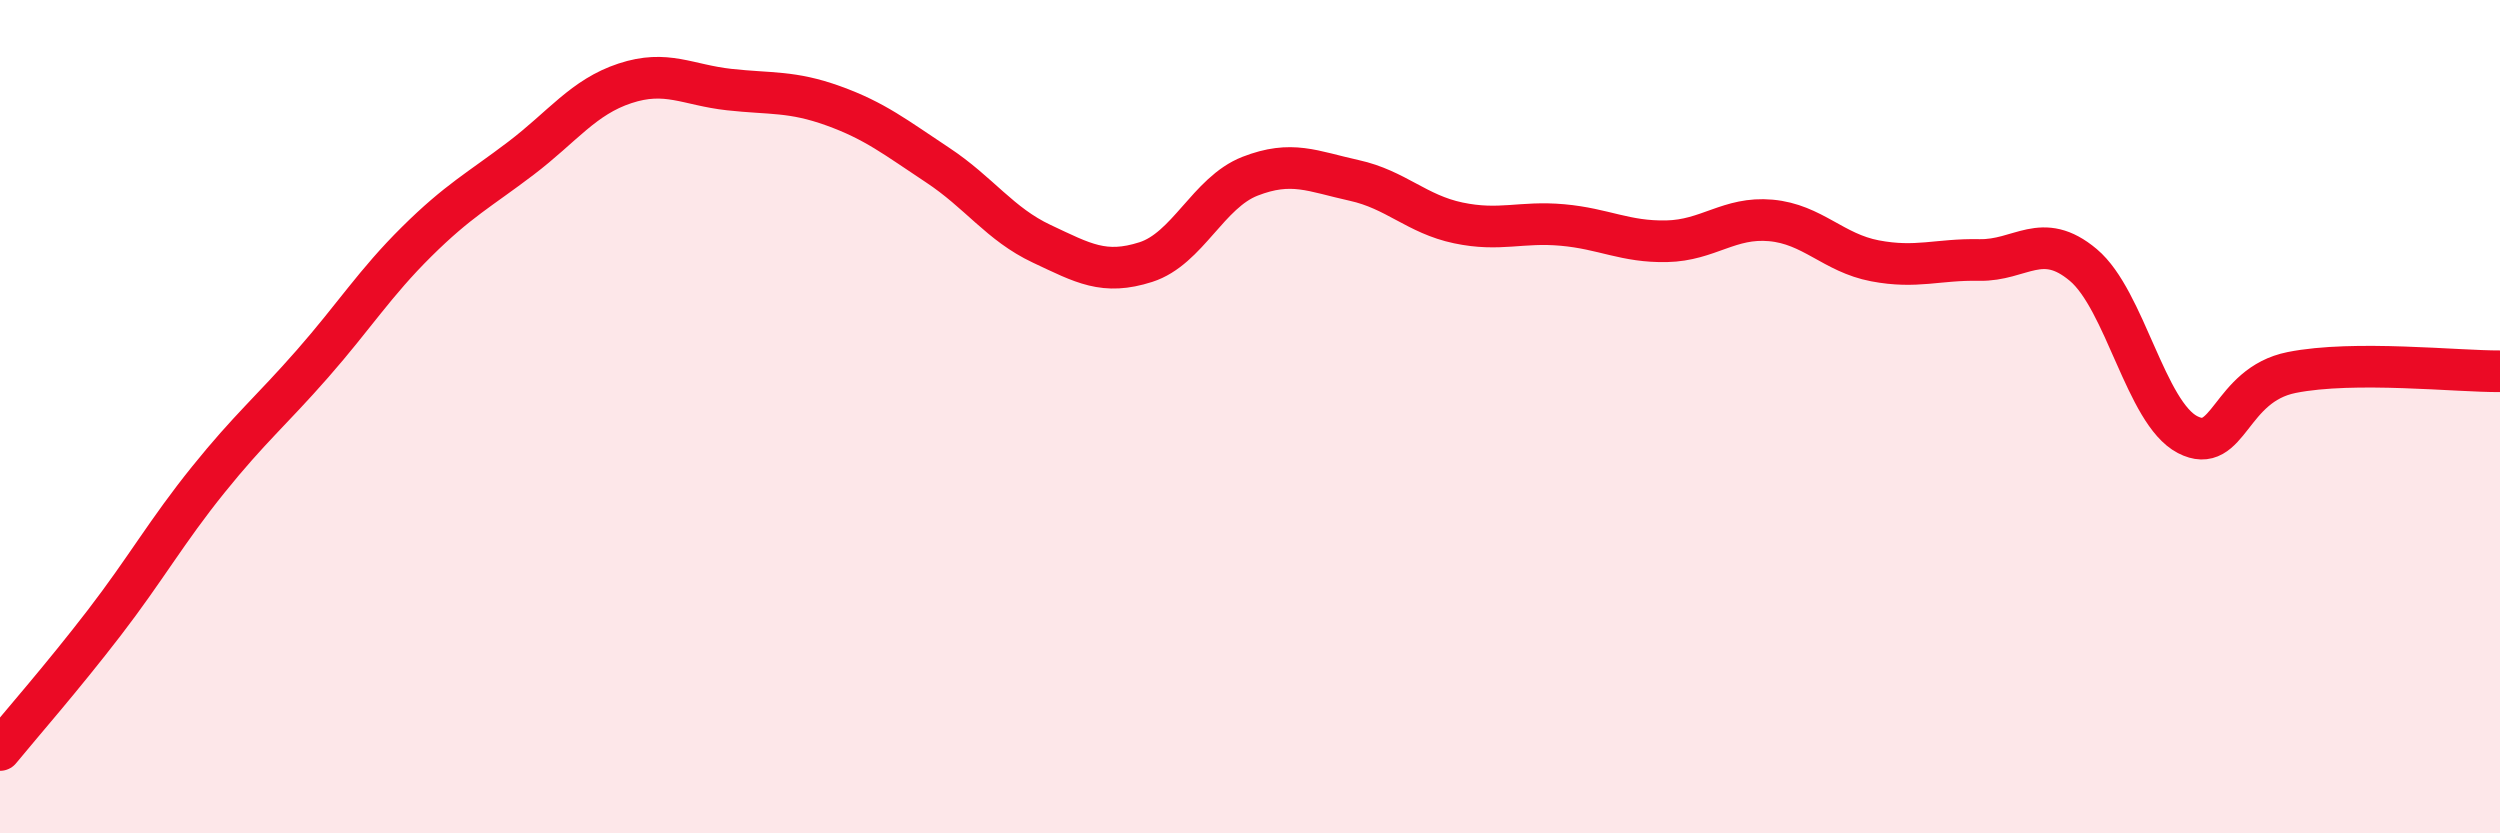 
    <svg width="60" height="20" viewBox="0 0 60 20" xmlns="http://www.w3.org/2000/svg">
      <path
        d="M 0,18 C 0.5,17.39 1.5,16.25 2.5,14.95 C 3.5,13.65 4,12.75 5,11.51 C 6,10.27 6.5,9.87 7.5,8.73 C 8.5,7.59 9,6.79 10,5.8 C 11,4.81 11.5,4.56 12.5,3.8 C 13.5,3.04 14,2.33 15,2 C 16,1.67 16.5,2.04 17.5,2.15 C 18.5,2.26 19,2.18 20,2.54 C 21,2.9 21.5,3.3 22.5,3.96 C 23.5,4.62 24,5.38 25,5.85 C 26,6.32 26.5,6.61 27.5,6.29 C 28.5,5.97 29,4.62 30,4.23 C 31,3.84 31.5,4.11 32.5,4.33 C 33.5,4.55 34,5.14 35,5.35 C 36,5.56 36.5,5.31 37.5,5.4 C 38.5,5.49 39,5.81 40,5.79 C 41,5.77 41.5,5.2 42.5,5.29 C 43.5,5.38 44,6.07 45,6.26 C 46,6.45 46.5,6.22 47.5,6.24 C 48.5,6.26 49,5.52 50,6.36 C 51,7.2 51.5,9.91 52.5,10.43 C 53.5,10.95 53.5,9.24 55,8.94 C 56.5,8.64 59,8.92 60,8.91L60 20L0 20Z"
        fill="#EB0A25"
        opacity="0.1"
        stroke-linecap="round"
        stroke-linejoin="round"
      />
      <path
        d="M 0,18 C 0.5,17.39 1.5,16.25 2.5,14.95 C 3.5,13.65 4,12.75 5,11.51 C 6,10.27 6.5,9.87 7.5,8.73 C 8.5,7.59 9,6.79 10,5.8 C 11,4.81 11.5,4.56 12.5,3.8 C 13.5,3.04 14,2.33 15,2 C 16,1.67 16.5,2.04 17.5,2.15 C 18.5,2.26 19,2.18 20,2.54 C 21,2.9 21.5,3.3 22.5,3.96 C 23.5,4.62 24,5.38 25,5.85 C 26,6.32 26.5,6.61 27.5,6.29 C 28.5,5.97 29,4.62 30,4.23 C 31,3.84 31.5,4.11 32.5,4.33 C 33.5,4.55 34,5.14 35,5.35 C 36,5.56 36.5,5.31 37.5,5.4 C 38.5,5.49 39,5.81 40,5.79 C 41,5.77 41.5,5.2 42.5,5.29 C 43.5,5.38 44,6.07 45,6.26 C 46,6.45 46.5,6.22 47.5,6.24 C 48.5,6.26 49,5.52 50,6.36 C 51,7.2 51.5,9.91 52.5,10.43 C 53.5,10.95 53.5,9.24 55,8.94 C 56.5,8.64 59,8.92 60,8.91"
        stroke="#EB0A25"
        stroke-width="1"
        fill="none"
        stroke-linecap="round"
        stroke-linejoin="round"
      />
    </svg>
  
